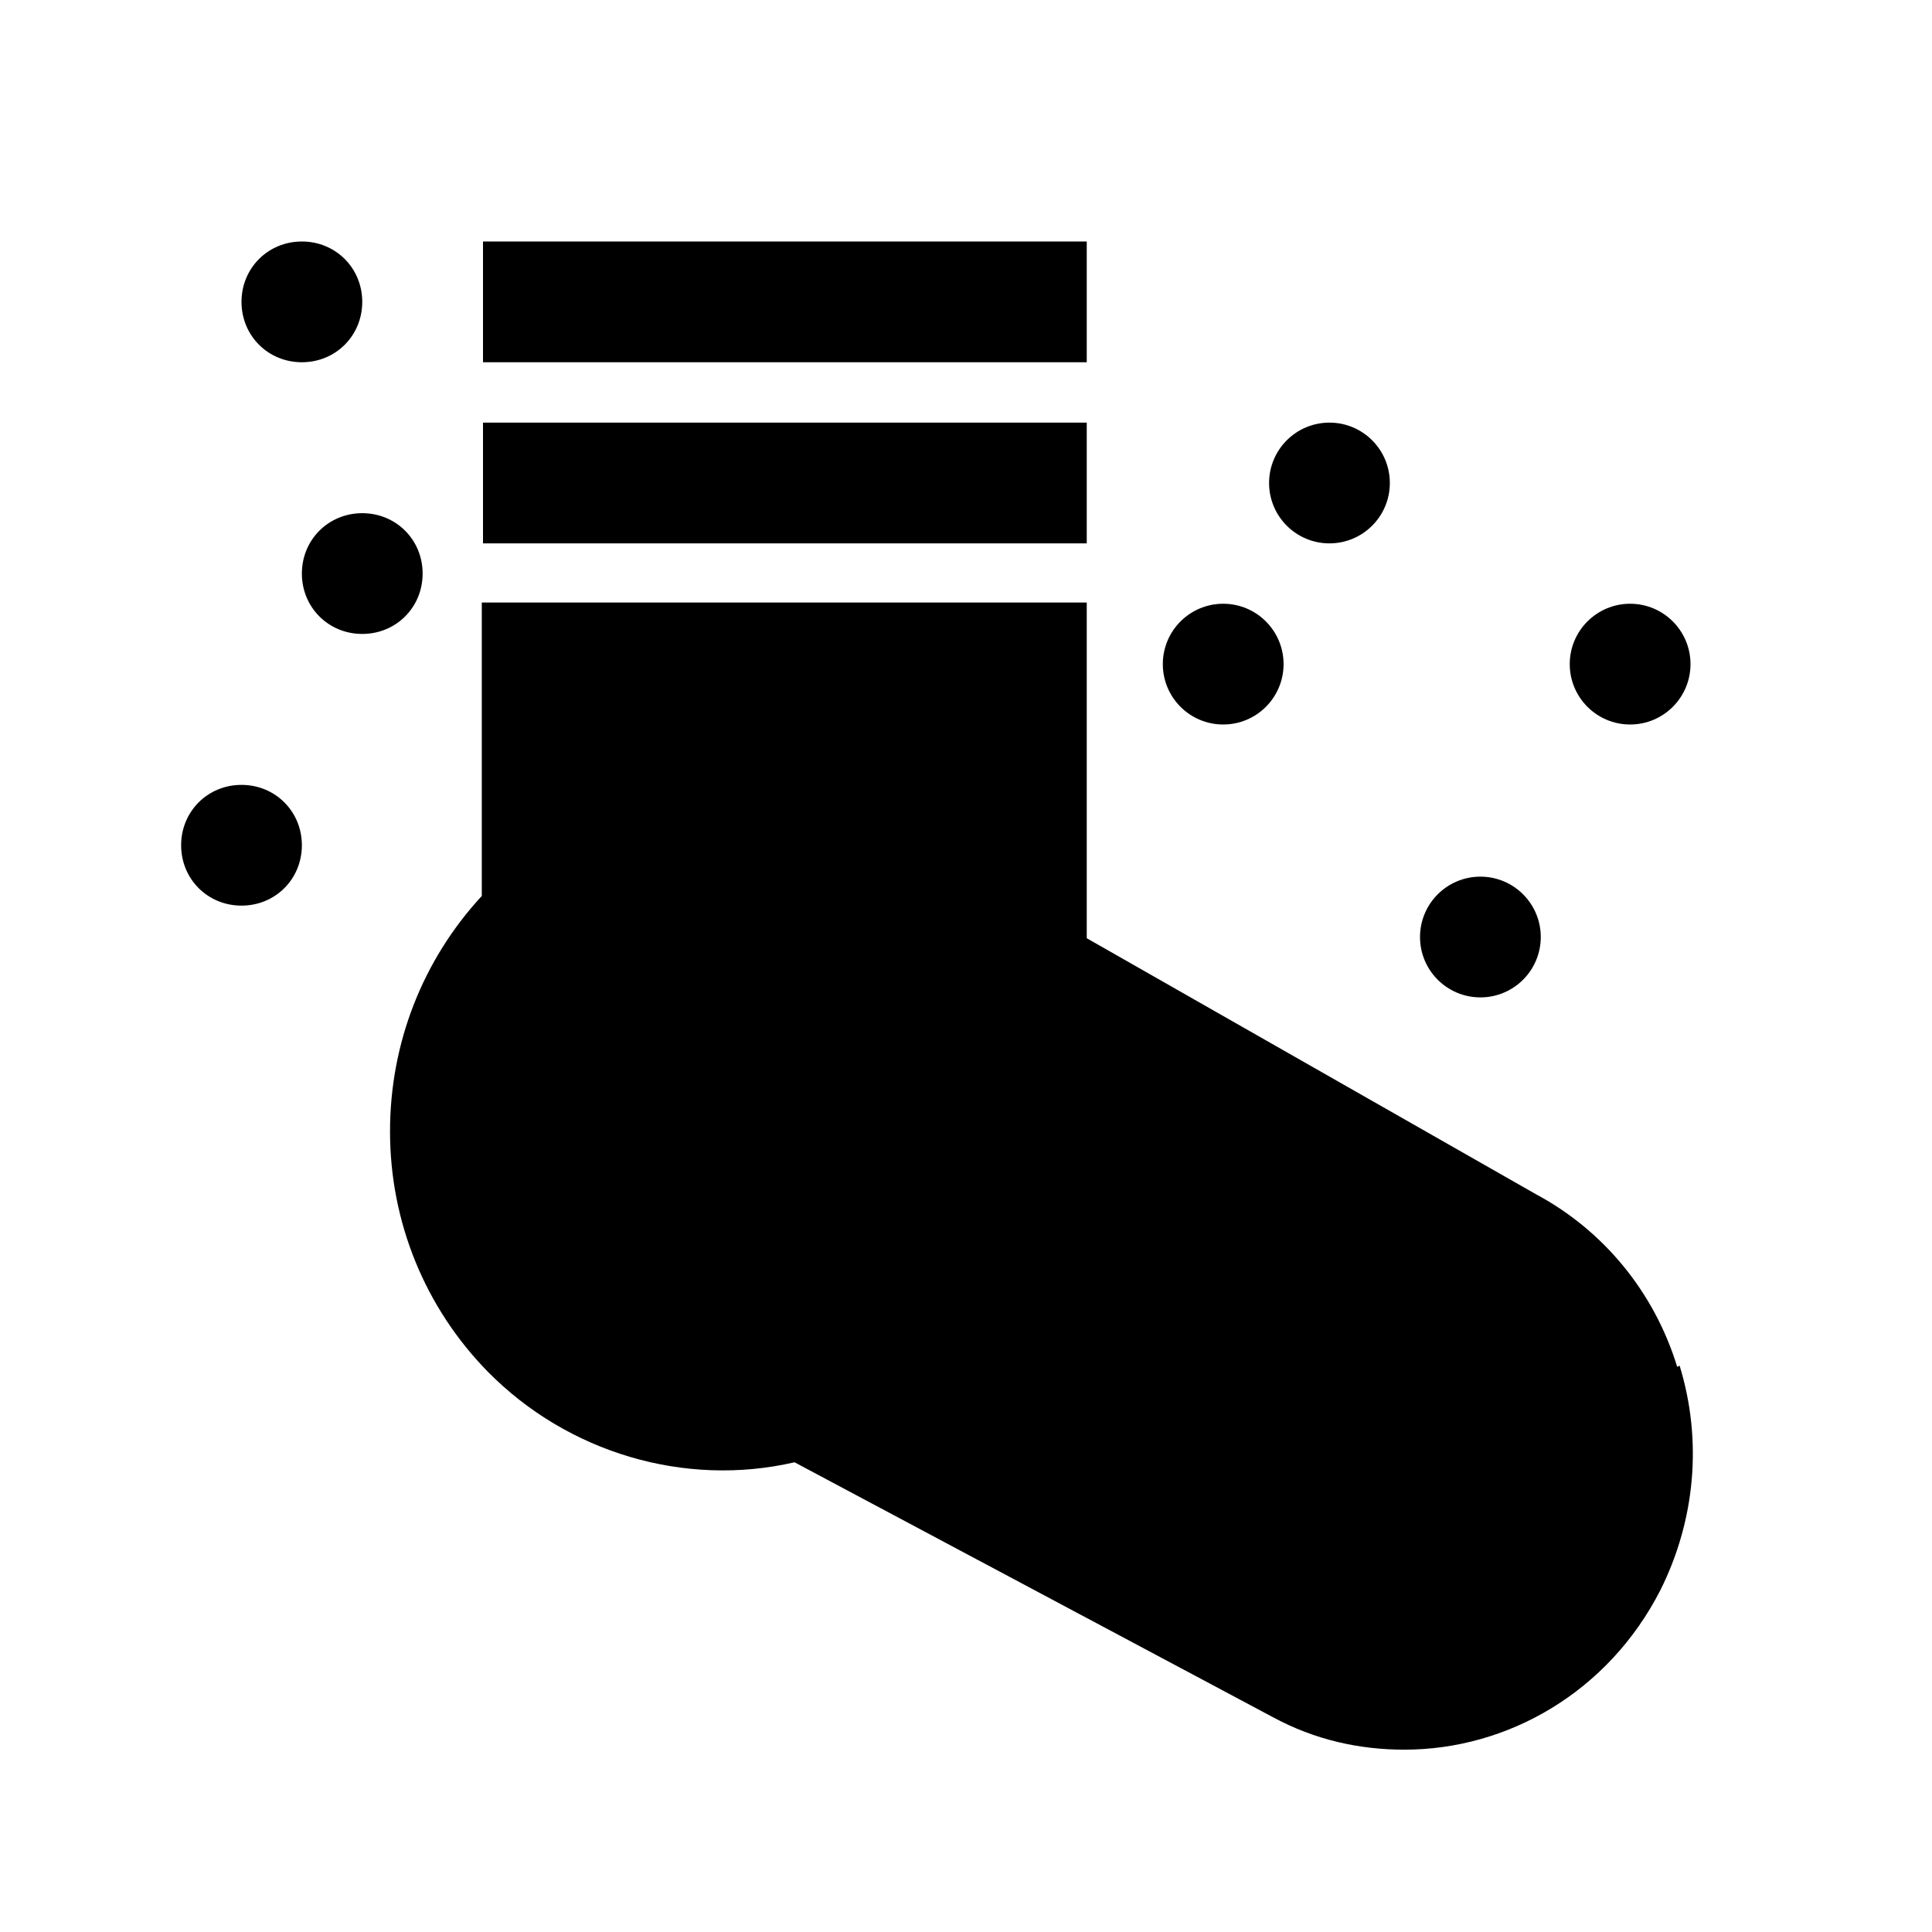 <?xml version="1.0" encoding="UTF-8"?>
<svg xmlns="http://www.w3.org/2000/svg" id="web_paket_1" viewBox="0 0 16 16">
  <path d="M13.89,11.32c-.19-.62-.61-1.13-1.17-1.43l-3.72-2.12v-2.78H3.99v2.43c-.49,.53-.76,1.22-.76,1.95,0,.75,.29,1.46,.81,1.99,.66,.67,1.63,.96,2.54,.75l3.96,2.11c.35,.19,.72,.27,1.09,.27,.86,0,1.69-.48,2.12-1.32,.29-.58,.35-1.24,.16-1.86Z"></path>
  <rect x="4" y="3.5" width="5" height="1"></rect>
  <rect x="4" y="2" width="5" height="1"></rect>
  <path d="M2.5,3c.28,0,.5-.22,.5-.5s-.22-.5-.5-.5-.5,.22-.5,.5,.22,.5,.5,.5Z"></path>
  <circle cx="11.01" cy="4" r=".5"></circle>
  <circle cx="10.13" cy="5.5" r=".5"></circle>
  <circle cx="13.5" cy="5.5" r=".5"></circle>
  <circle cx="12.26" cy="7.76" r=".5"></circle>
  <path d="M2,6.5c-.28,0-.5,.22-.5,.5s.22,.5,.5,.5,.5-.22,.5-.5-.22-.5-.5-.5Z"></path>
  <path d="M3,4.25c-.28,0-.5,.22-.5,.5s.22,.5,.5,.5,.5-.22,.5-.5-.22-.5-.5-.5Z"></path>
</svg>
